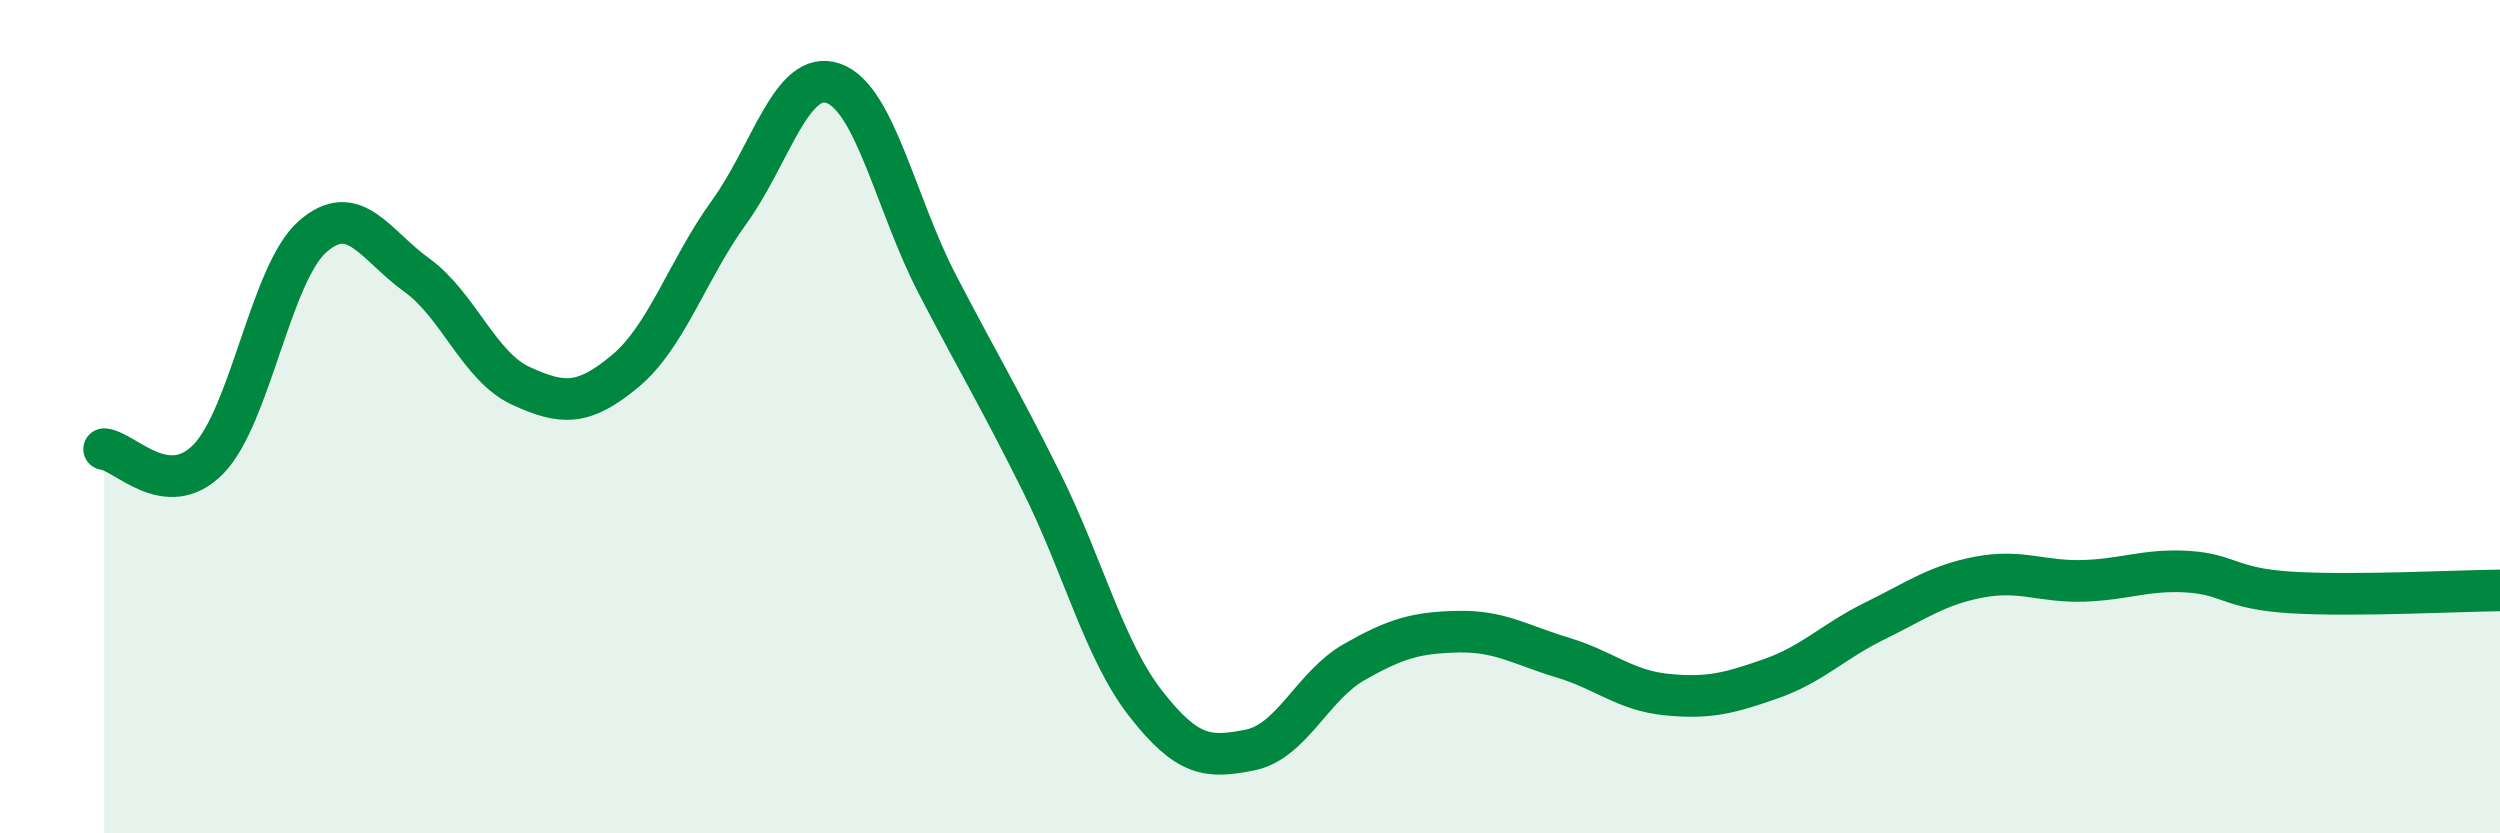 
    <svg width="60" height="20" viewBox="0 0 60 20" xmlns="http://www.w3.org/2000/svg">
      <path
        d="M 2.5,10.78 C 3,10.83 4,12.04 5,11.02 C 6,10 6.5,6.56 7.5,5.68 C 8.5,4.8 9,5.88 10,6.6 C 11,7.32 11.5,8.8 12.5,9.26 C 13.5,9.72 14,9.74 15,8.91 C 16,8.08 16.5,6.47 17.5,5.09 C 18.5,3.71 19,1.65 20,2 C 21,2.35 21.5,4.91 22.5,6.83 C 23.5,8.75 24,9.57 25,11.58 C 26,13.59 26.5,15.61 27.5,16.89 C 28.5,18.17 29,18.2 30,18 C 31,17.8 31.5,16.46 32.5,15.89 C 33.5,15.32 34,15.18 35,15.16 C 36,15.14 36.5,15.48 37.5,15.78 C 38.5,16.08 39,16.57 40,16.67 C 41,16.77 41.5,16.64 42.5,16.29 C 43.5,15.94 44,15.39 45,14.9 C 46,14.41 46.5,14.04 47.5,13.85 C 48.5,13.66 49,13.97 50,13.94 C 51,13.91 51.5,13.66 52.5,13.72 C 53.5,13.78 53.5,14.13 55,14.22 C 56.5,14.31 59,14.18 60,14.17L60 20L2.5 20Z"
        fill="#008740"
        opacity="0.1"
        stroke-linecap="round"
        stroke-linejoin="round"
      />
      <path
        d="M 2.5,10.78 C 3,10.83 4,12.04 5,11.02 C 6,10 6.5,6.56 7.5,5.68 C 8.5,4.8 9,5.88 10,6.6 C 11,7.32 11.5,8.8 12.5,9.26 C 13.5,9.72 14,9.74 15,8.91 C 16,8.08 16.5,6.47 17.5,5.09 C 18.5,3.71 19,1.65 20,2 C 21,2.35 21.5,4.91 22.5,6.83 C 23.5,8.75 24,9.57 25,11.58 C 26,13.59 26.5,15.61 27.5,16.89 C 28.5,18.17 29,18.2 30,18 C 31,17.8 31.5,16.46 32.5,15.89 C 33.5,15.32 34,15.18 35,15.16 C 36,15.14 36.5,15.48 37.5,15.78 C 38.5,16.08 39,16.57 40,16.67 C 41,16.77 41.5,16.64 42.5,16.29 C 43.5,15.94 44,15.39 45,14.9 C 46,14.41 46.5,14.04 47.5,13.85 C 48.5,13.66 49,13.97 50,13.94 C 51,13.91 51.5,13.66 52.5,13.72 C 53.5,13.78 53.5,14.13 55,14.22 C 56.5,14.31 59,14.18 60,14.17"
        stroke="#008740"
        stroke-width="1"
        fill="none"
        stroke-linecap="round"
        stroke-linejoin="round"
      />
    </svg>
  
